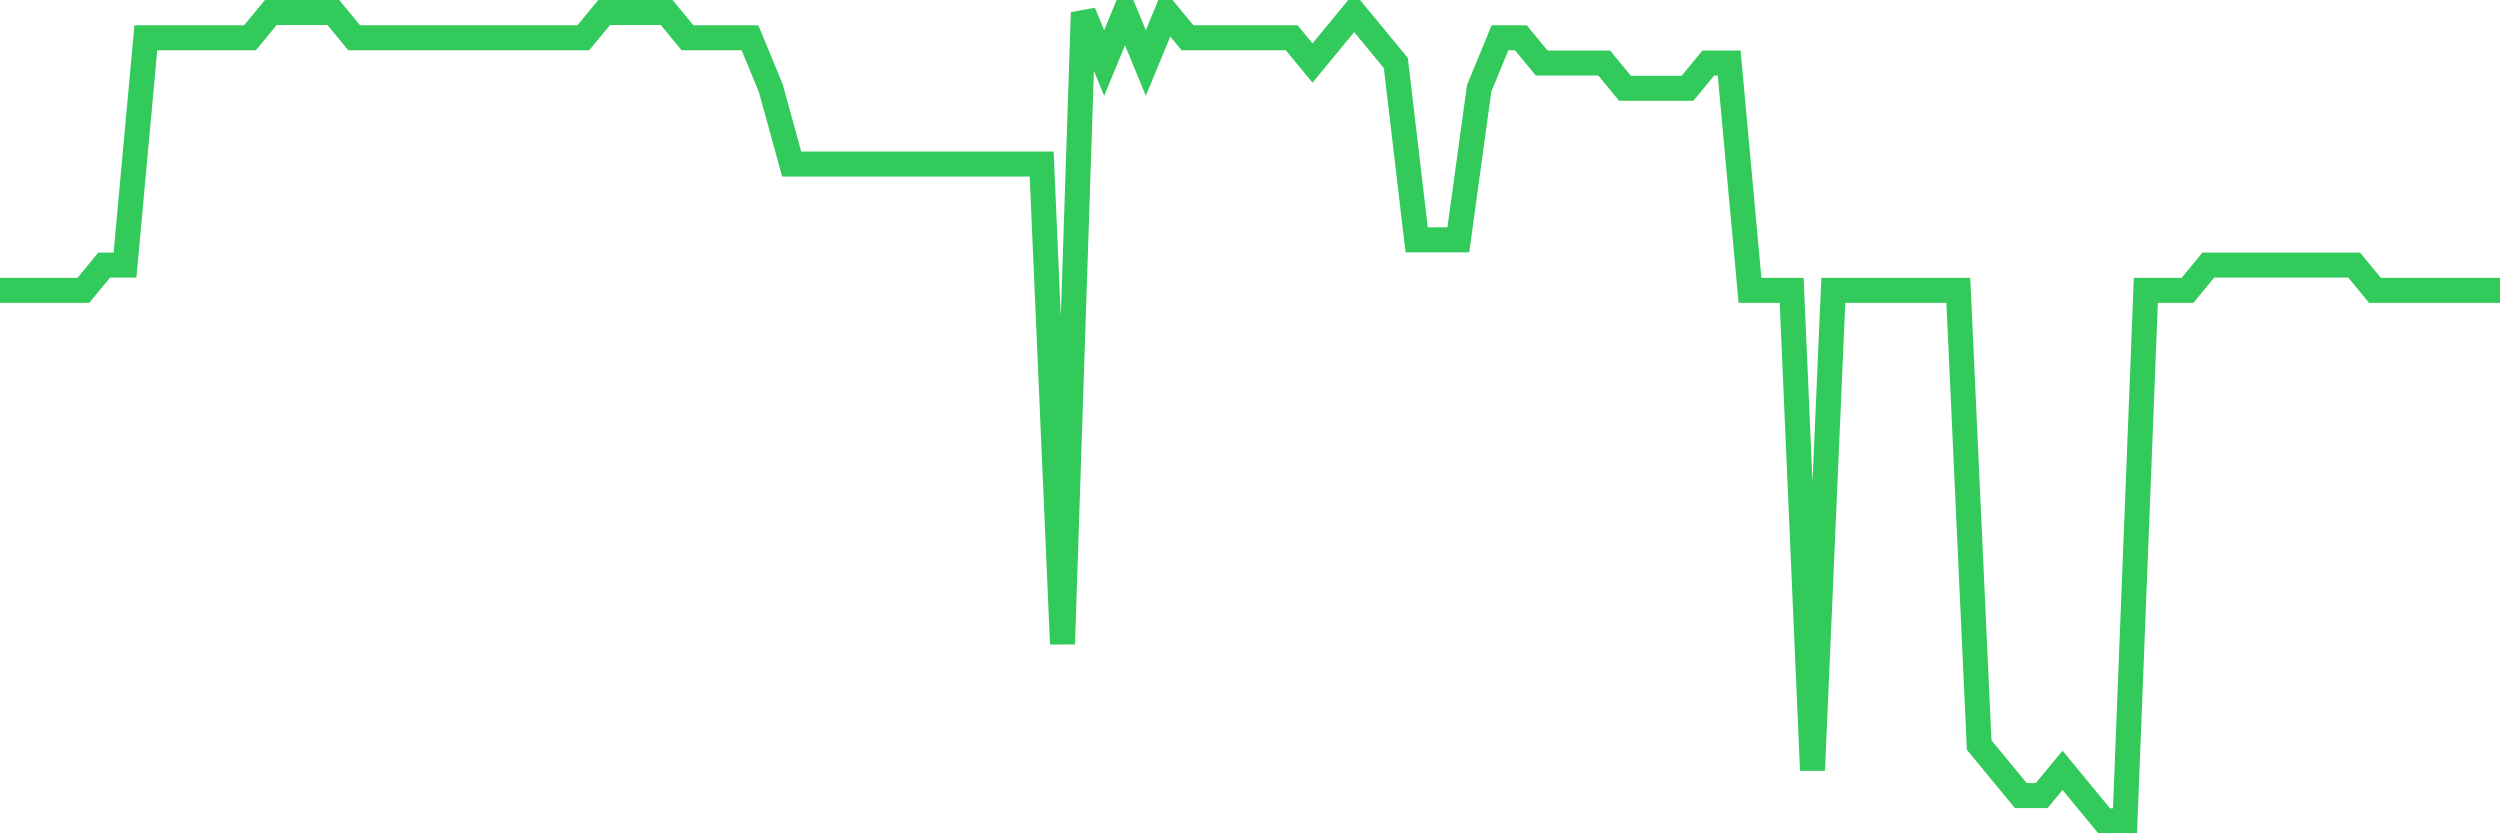 <svg
  xmlns="http://www.w3.org/2000/svg"
  xmlns:xlink="http://www.w3.org/1999/xlink"
  width="120"
  height="40"
  viewBox="0 0 120 40"
  preserveAspectRatio="none"
>
  <polyline
    points="0,13.938 1,13.938 2,13.938 3,13.938 4,13.938 5,12.725 6,12.725 7,1.812 8,1.812 9,1.812 10,1.812 11,1.812 12,1.812 13,0.6 14,0.6 15,0.6 16,0.6 17,1.812 18,1.812 19,1.812 20,1.812 21,1.812 22,1.812 23,1.812 24,1.812 25,1.812 26,1.812 27,1.812 28,1.812 29,0.6 30,0.6 31,0.6 32,0.6 33,1.812 34,1.812 35,1.812 36,1.812 37,4.237 38,7.875 39,7.875 40,7.875 41,7.875 42,7.875 43,7.875 44,7.875 45,7.875 46,7.875 47,7.875 48,7.875 49,7.875 50,7.875 51,30.913 52,0.6 53,3.025 54,0.6 55,3.025 56,0.6 57,1.812 58,1.812 59,1.812 60,1.812 61,1.812 62,1.812 63,3.025 64,1.812 65,0.6 66,1.812 67,3.025 68,11.512 69,11.512 70,11.512 71,4.237 72,1.812 73,1.812 74,3.025 75,3.025 76,3.025 77,3.025 78,4.237 79,4.237 80,4.237 81,4.237 82,3.025 83,3.025 84,13.938 85,13.938 86,13.938 87,36.975 88,13.938 89,13.938 90,13.938 91,13.938 92,13.938 93,13.938 94,13.938 95,35.763 96,36.975 97,38.188 98,38.188 99,36.975 100,38.188 101,39.4 102,39.4 103,13.938 104,13.938 105,13.938 106,12.725 107,12.725 108,12.725 109,12.725 110,12.725 111,12.725 112,12.725 113,12.725 114,13.938 115,13.938 116,13.938 117,13.938 118,13.938 119,13.938 120,13.938"
    fill="none"
    stroke="#32ca5b"
    stroke-width="1.2"
  >
  </polyline>
</svg>